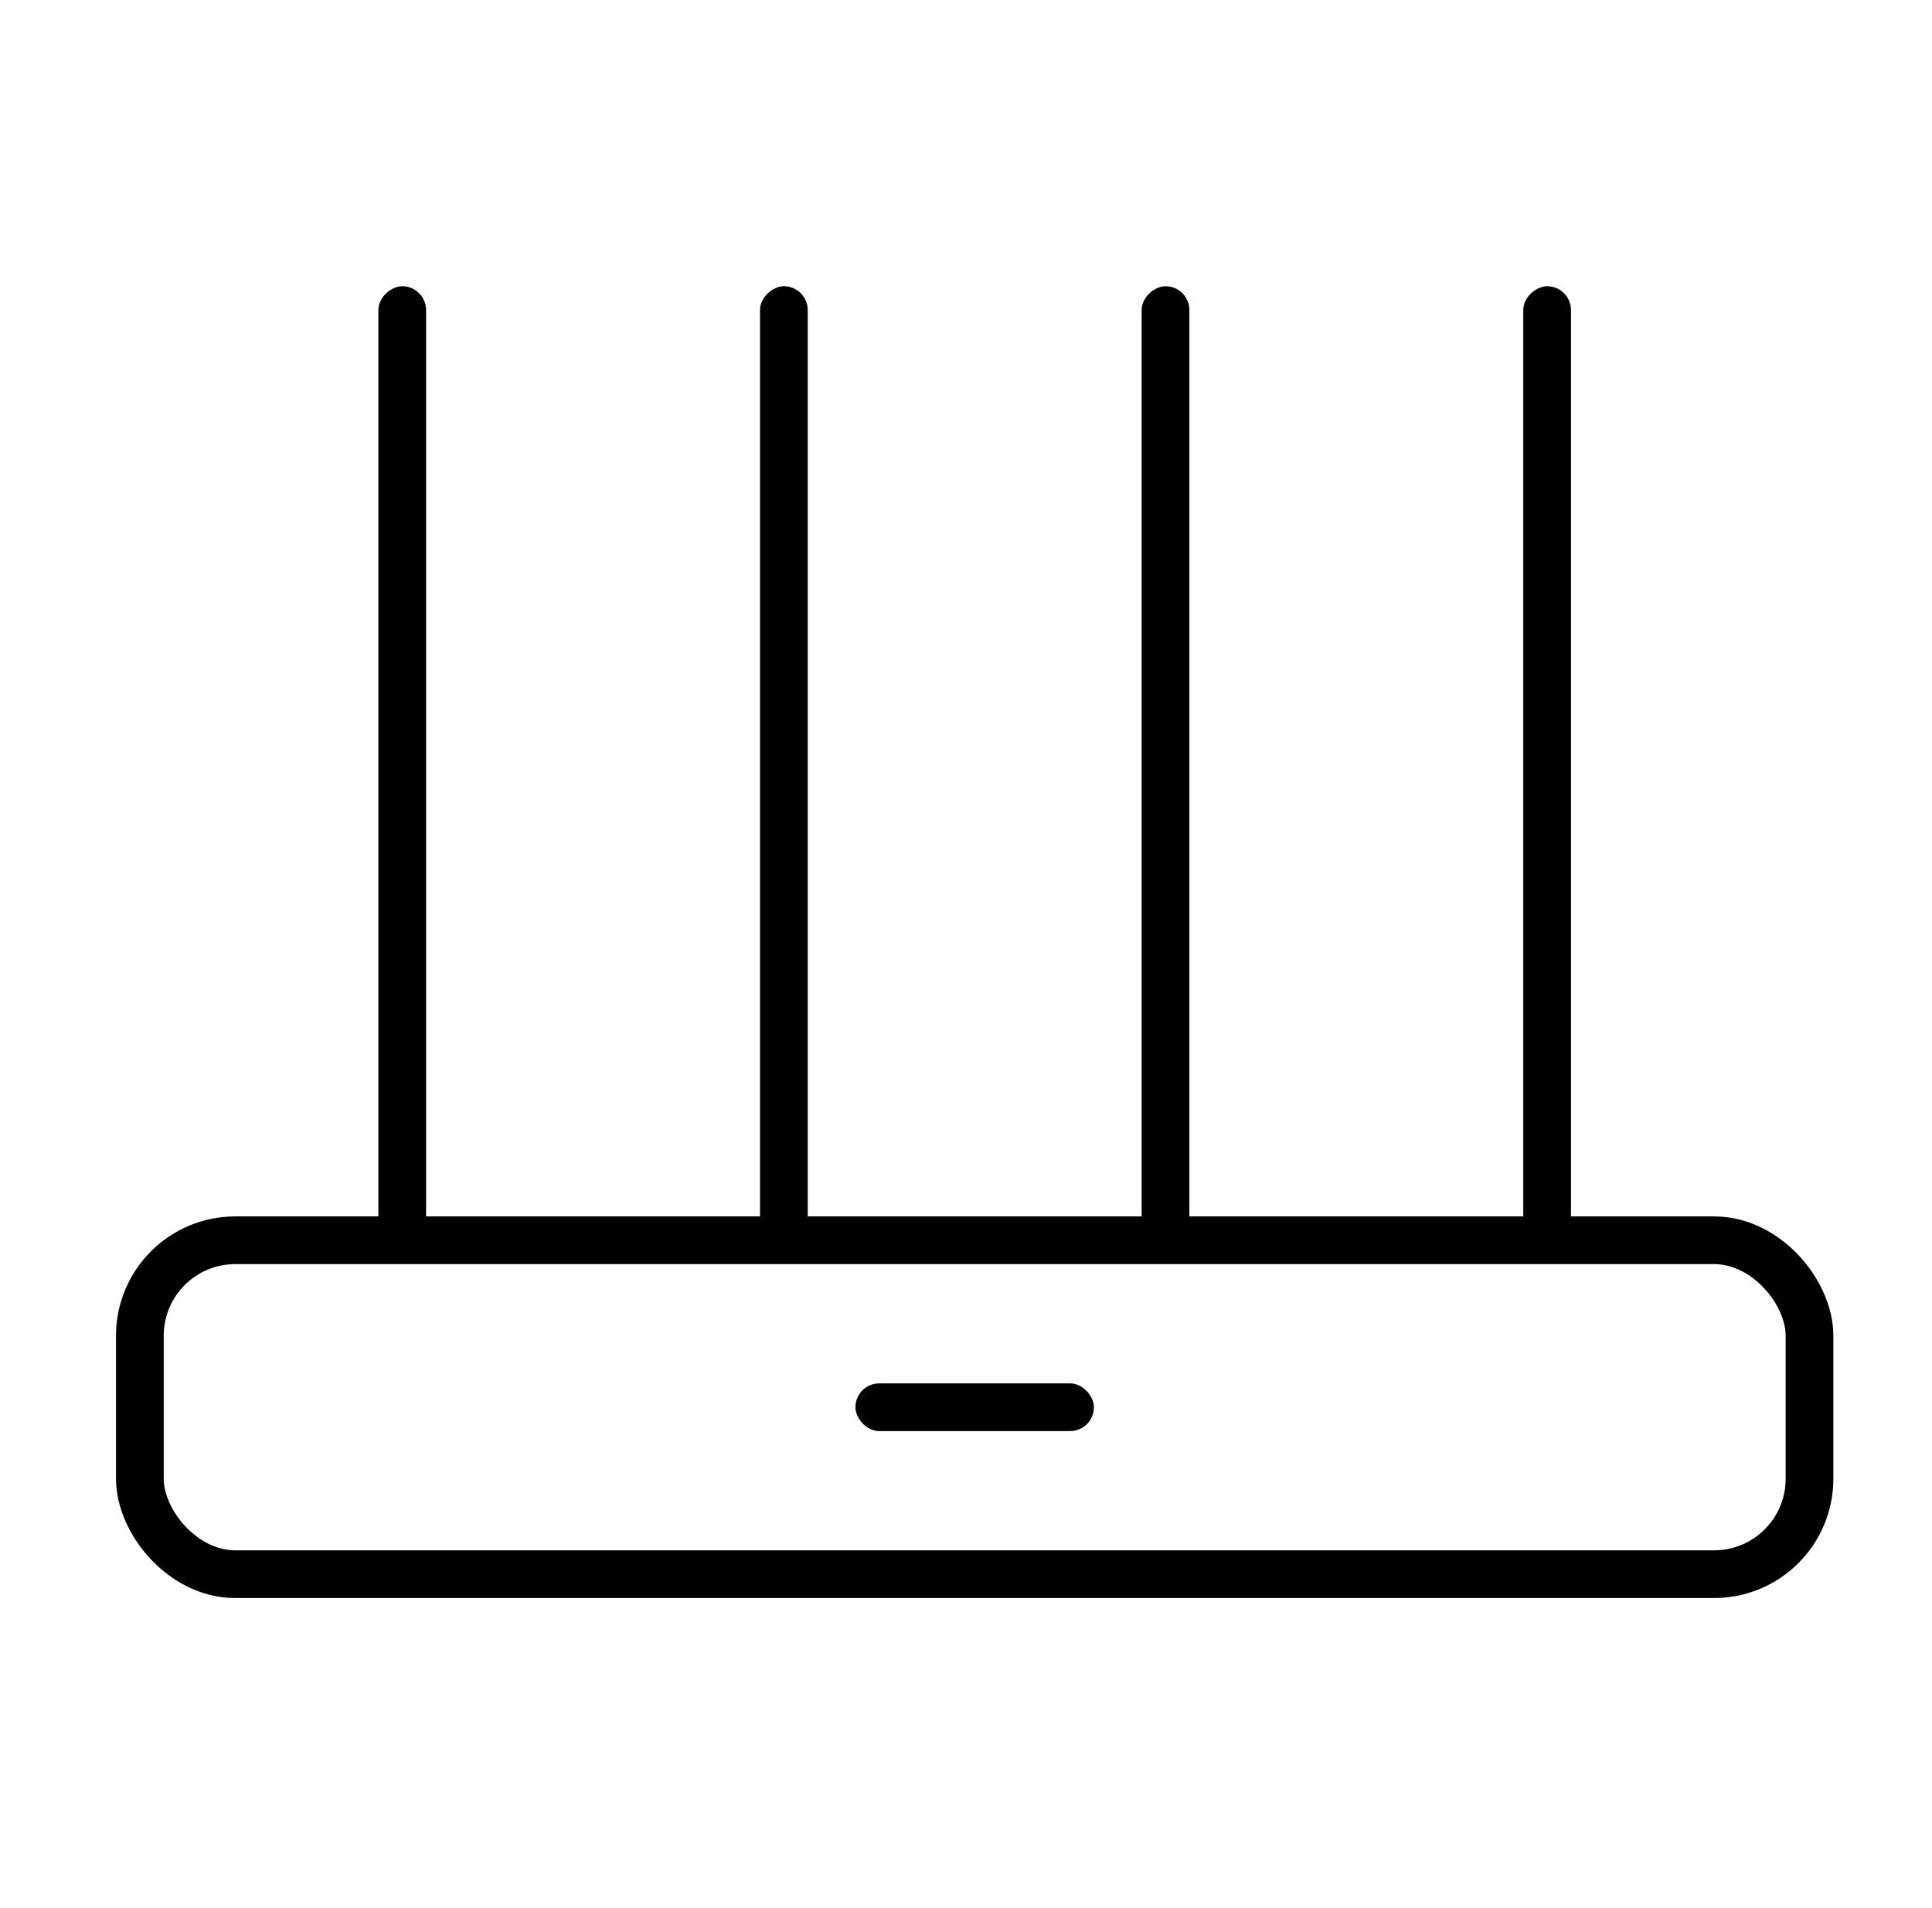 <?xml version="1.0" encoding="UTF-8"?>
<svg width="81px" height="80px" viewBox="0 0 81 80" version="1.1" xmlns="http://www.w3.org/2000/svg" xmlns:xlink="http://www.w3.org/1999/xlink">
    <title>icon/80/router</title>
    <g id="页面-1" stroke="none" stroke-width="1" fill="none" fill-rule="evenodd">
        <g id="icon" transform="translate(-1217, -2273)">
            <g id="设备分类" transform="translate(105, 1986)">
                <g id="icon/80/router" transform="translate(1112.864, 287)">
                    <rect id="矩形" x="0" y="0" width="80" height="80"></rect>
                    <g id="编组" transform="translate(4, 12)">
                        <rect id="矩形" stroke="#000000" stroke-width="2" x="1" y="40" width="70" height="14" rx="4"></rect>
                        <rect id="矩形" fill="#000000" x="31" y="46" width="10" height="2" rx="1"></rect>
                        <rect id="矩形备份" fill="#000000" transform="translate(12, 20) rotate(-270) translate(-12, -20) " x="-8" y="19" width="40" height="2" rx="1"></rect>
                        <rect id="矩形备份-2" fill="#000000" transform="translate(28, 20) rotate(-270) translate(-28, -20) " x="8" y="19" width="40" height="2" rx="1"></rect>
                        <rect id="矩形备份-3" fill="#000000" transform="translate(44, 20) rotate(-270) translate(-44, -20) " x="24" y="19" width="40" height="2" rx="1"></rect>
                        <rect id="矩形备份-4" fill="#000000" transform="translate(60, 20) rotate(-270) translate(-60, -20) " x="40" y="19" width="40" height="2" rx="1"></rect>
                    </g>
                </g>
            </g>
        </g>
    </g>
</svg>